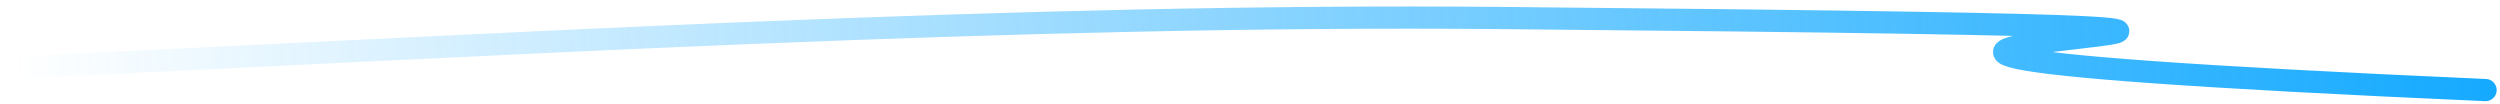 <svg width="338" height="14" viewBox="0 0 338 14" fill="none" xmlns="http://www.w3.org/2000/svg">
<path d="M2 9.132C67.659 6.08 137.174 1.834 203.136 2.436C394.995 4.185 171.503 4.931 336.05 12.178" stroke="url(#paint0_linear_795_40493)" stroke-width="3" stroke-linecap="round"/>
<defs>
<linearGradient id="paint0_linear_795_40493" x1="2.768" y1="21.221" x2="335.282" y2="0.089" gradientUnits="userSpaceOnUse">
<stop stop-color="#16AAFF" stop-opacity="0"/>
<stop offset="1" stop-color="#16AAFF"/>
</linearGradient>
</defs>
</svg>
